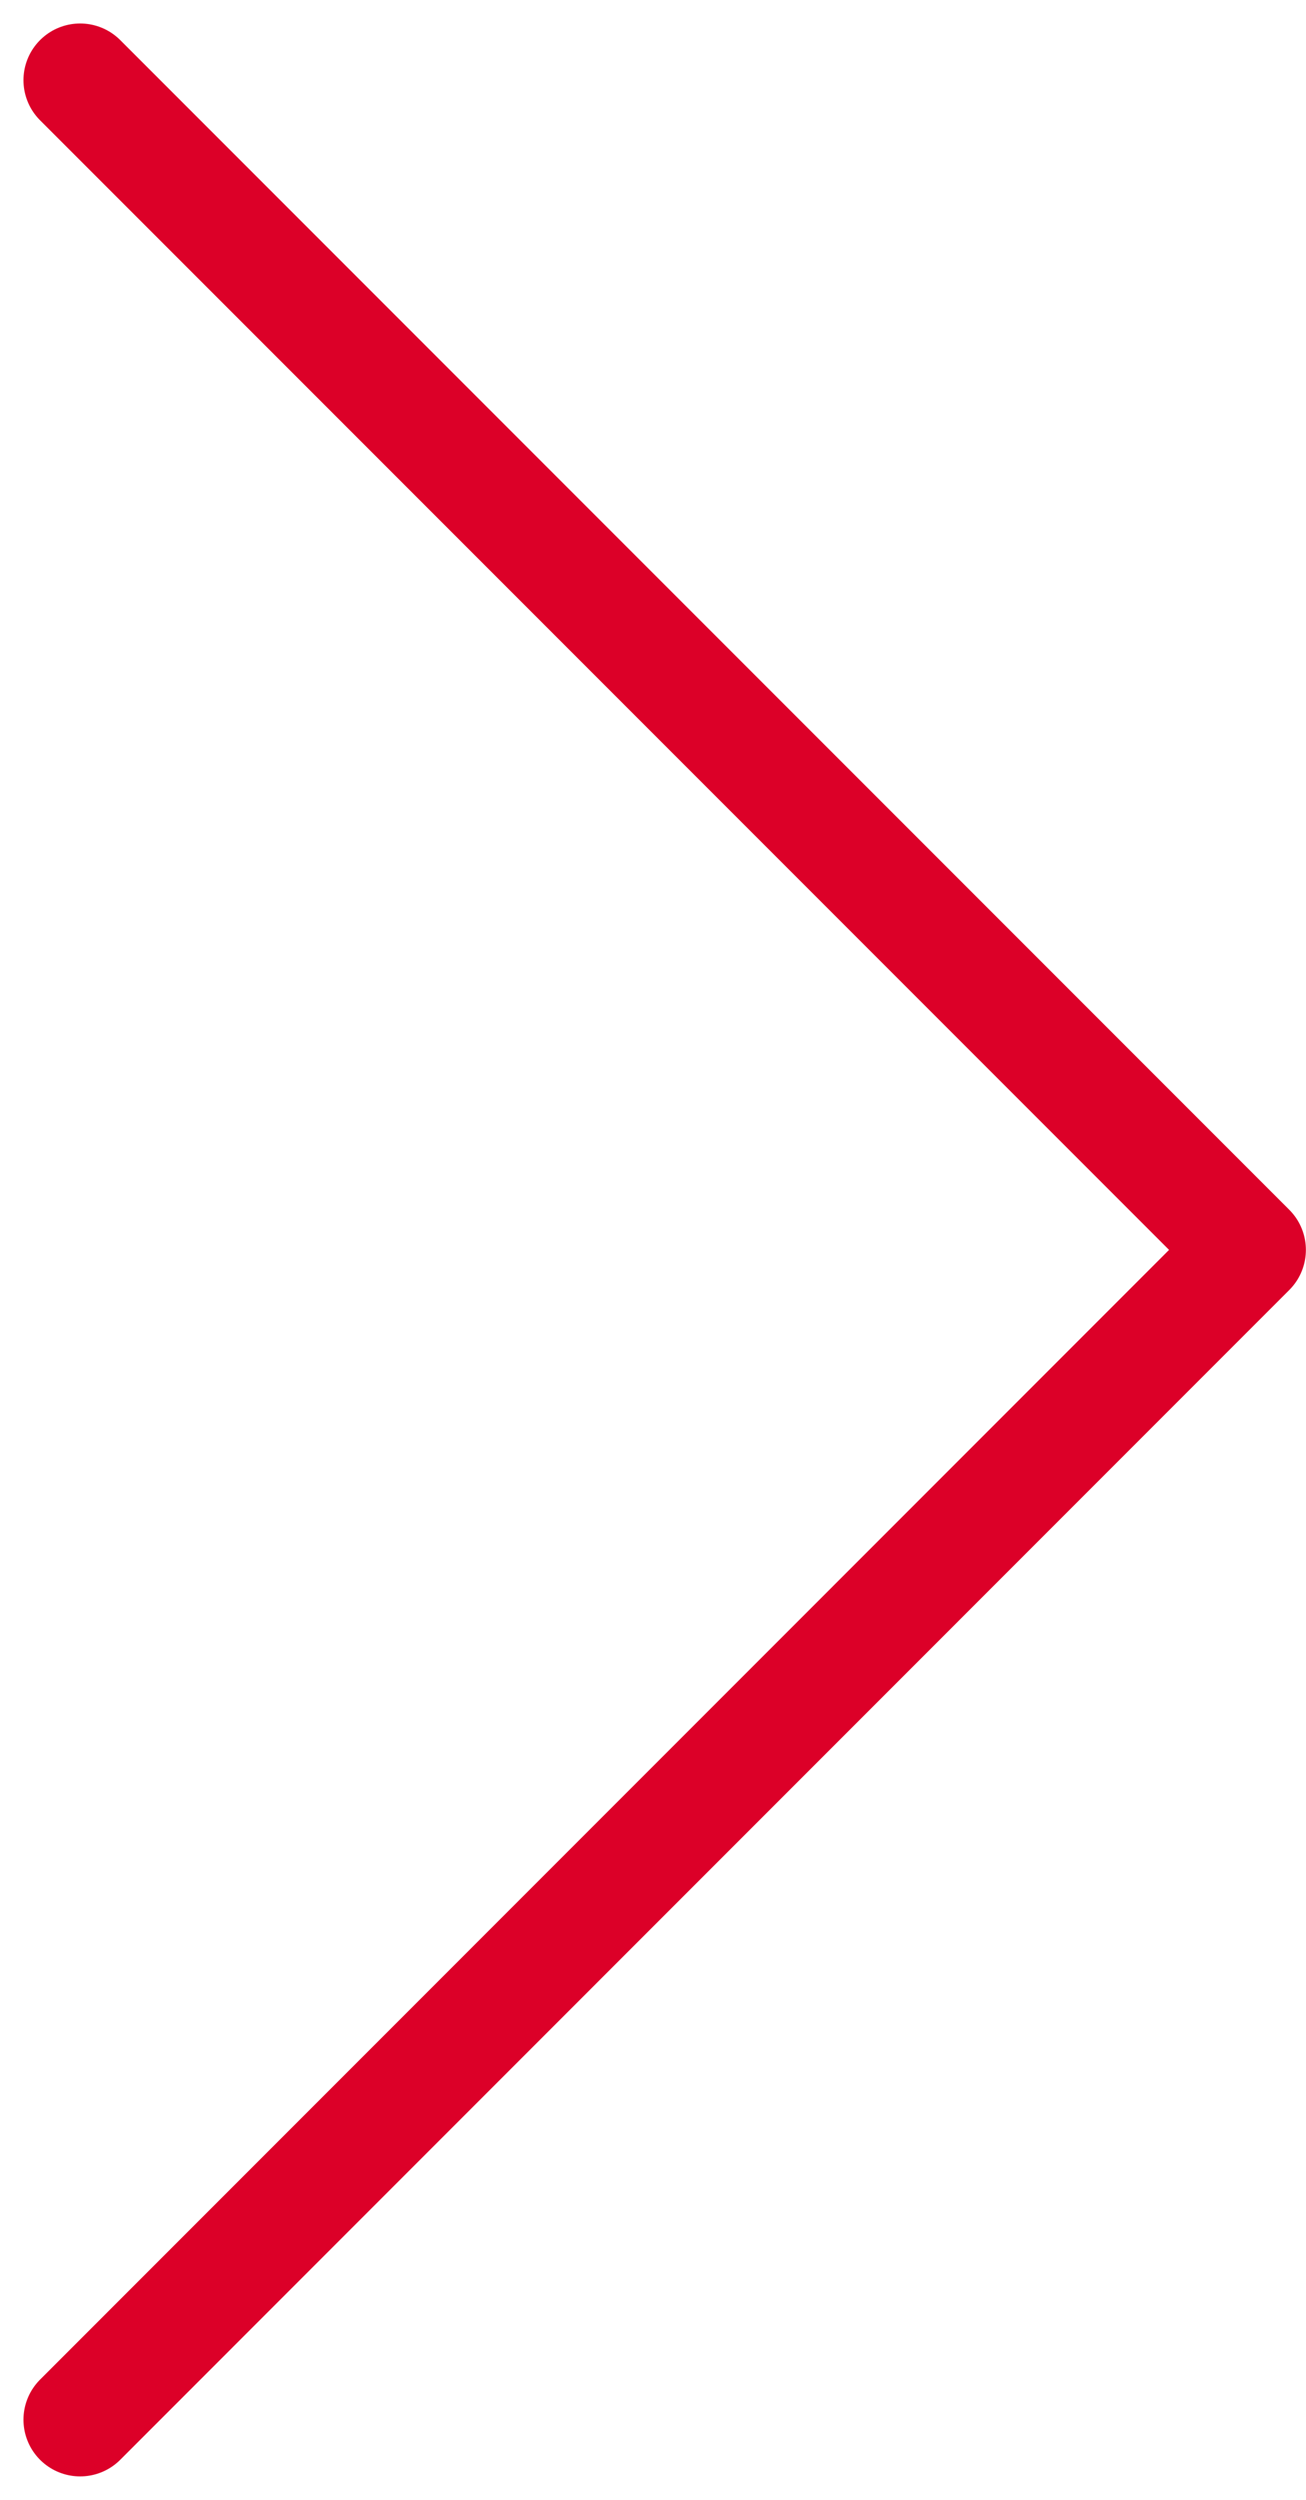 <svg xmlns="http://www.w3.org/2000/svg" width="11.521" height="22.041" viewBox="0 0 11.521 22.041"><path id="Path_1149" data-name="Path 1149" d="M18,32.627,28.313,22.313,18,12" transform="translate(-17.293 -11.293)" fill="none" stroke="#dc0028" stroke-linecap="round" stroke-linejoin="round" stroke-width="1"></path></svg>